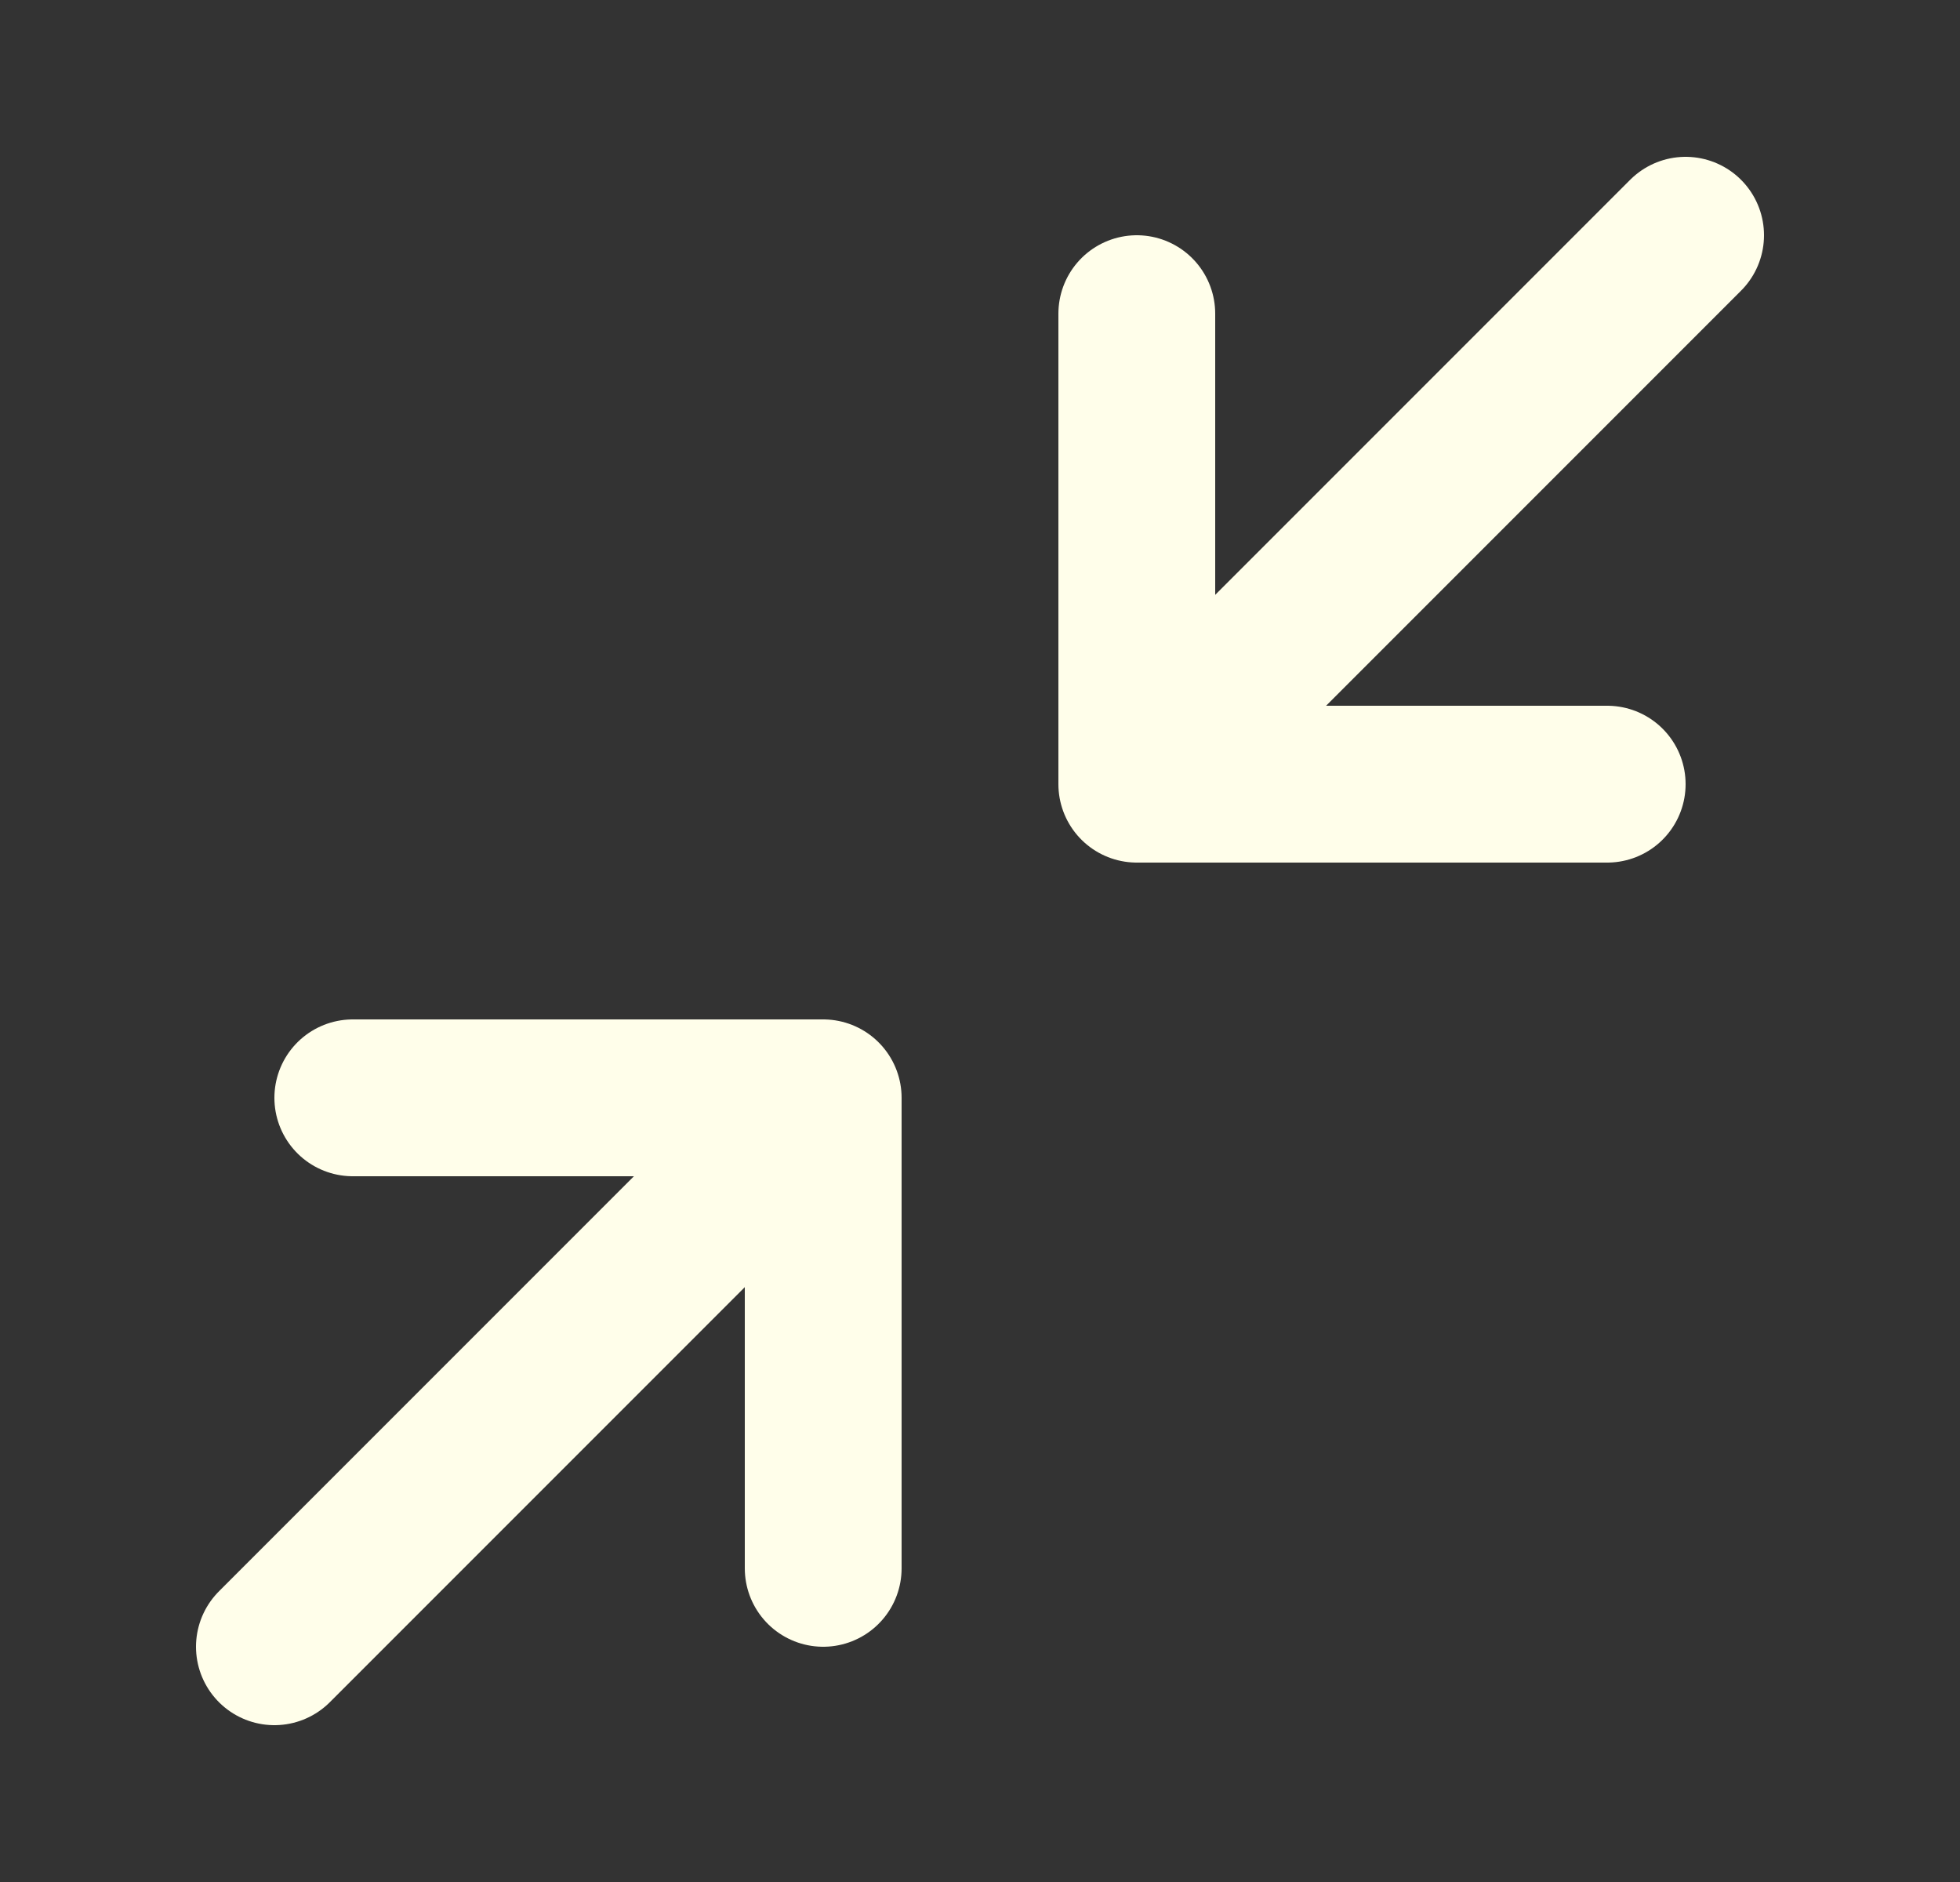 <svg width="25" height="24" viewBox="0 0 25 24" fill="none" xmlns="http://www.w3.org/2000/svg">
<rect x="0" y="0" width="25" height="24" fill="#333333" stroke="none"/>
<path d="M4.5 14H10.5M10.5 14V20M10.5 14L3.5 21M20.5 10L14.5 10M14.5 10L14.5 4M14.5 10L21.5 3" stroke="#FFFEEA" stroke-width="2" stroke-linecap="round" stroke-linejoin="round"/>
</svg>
